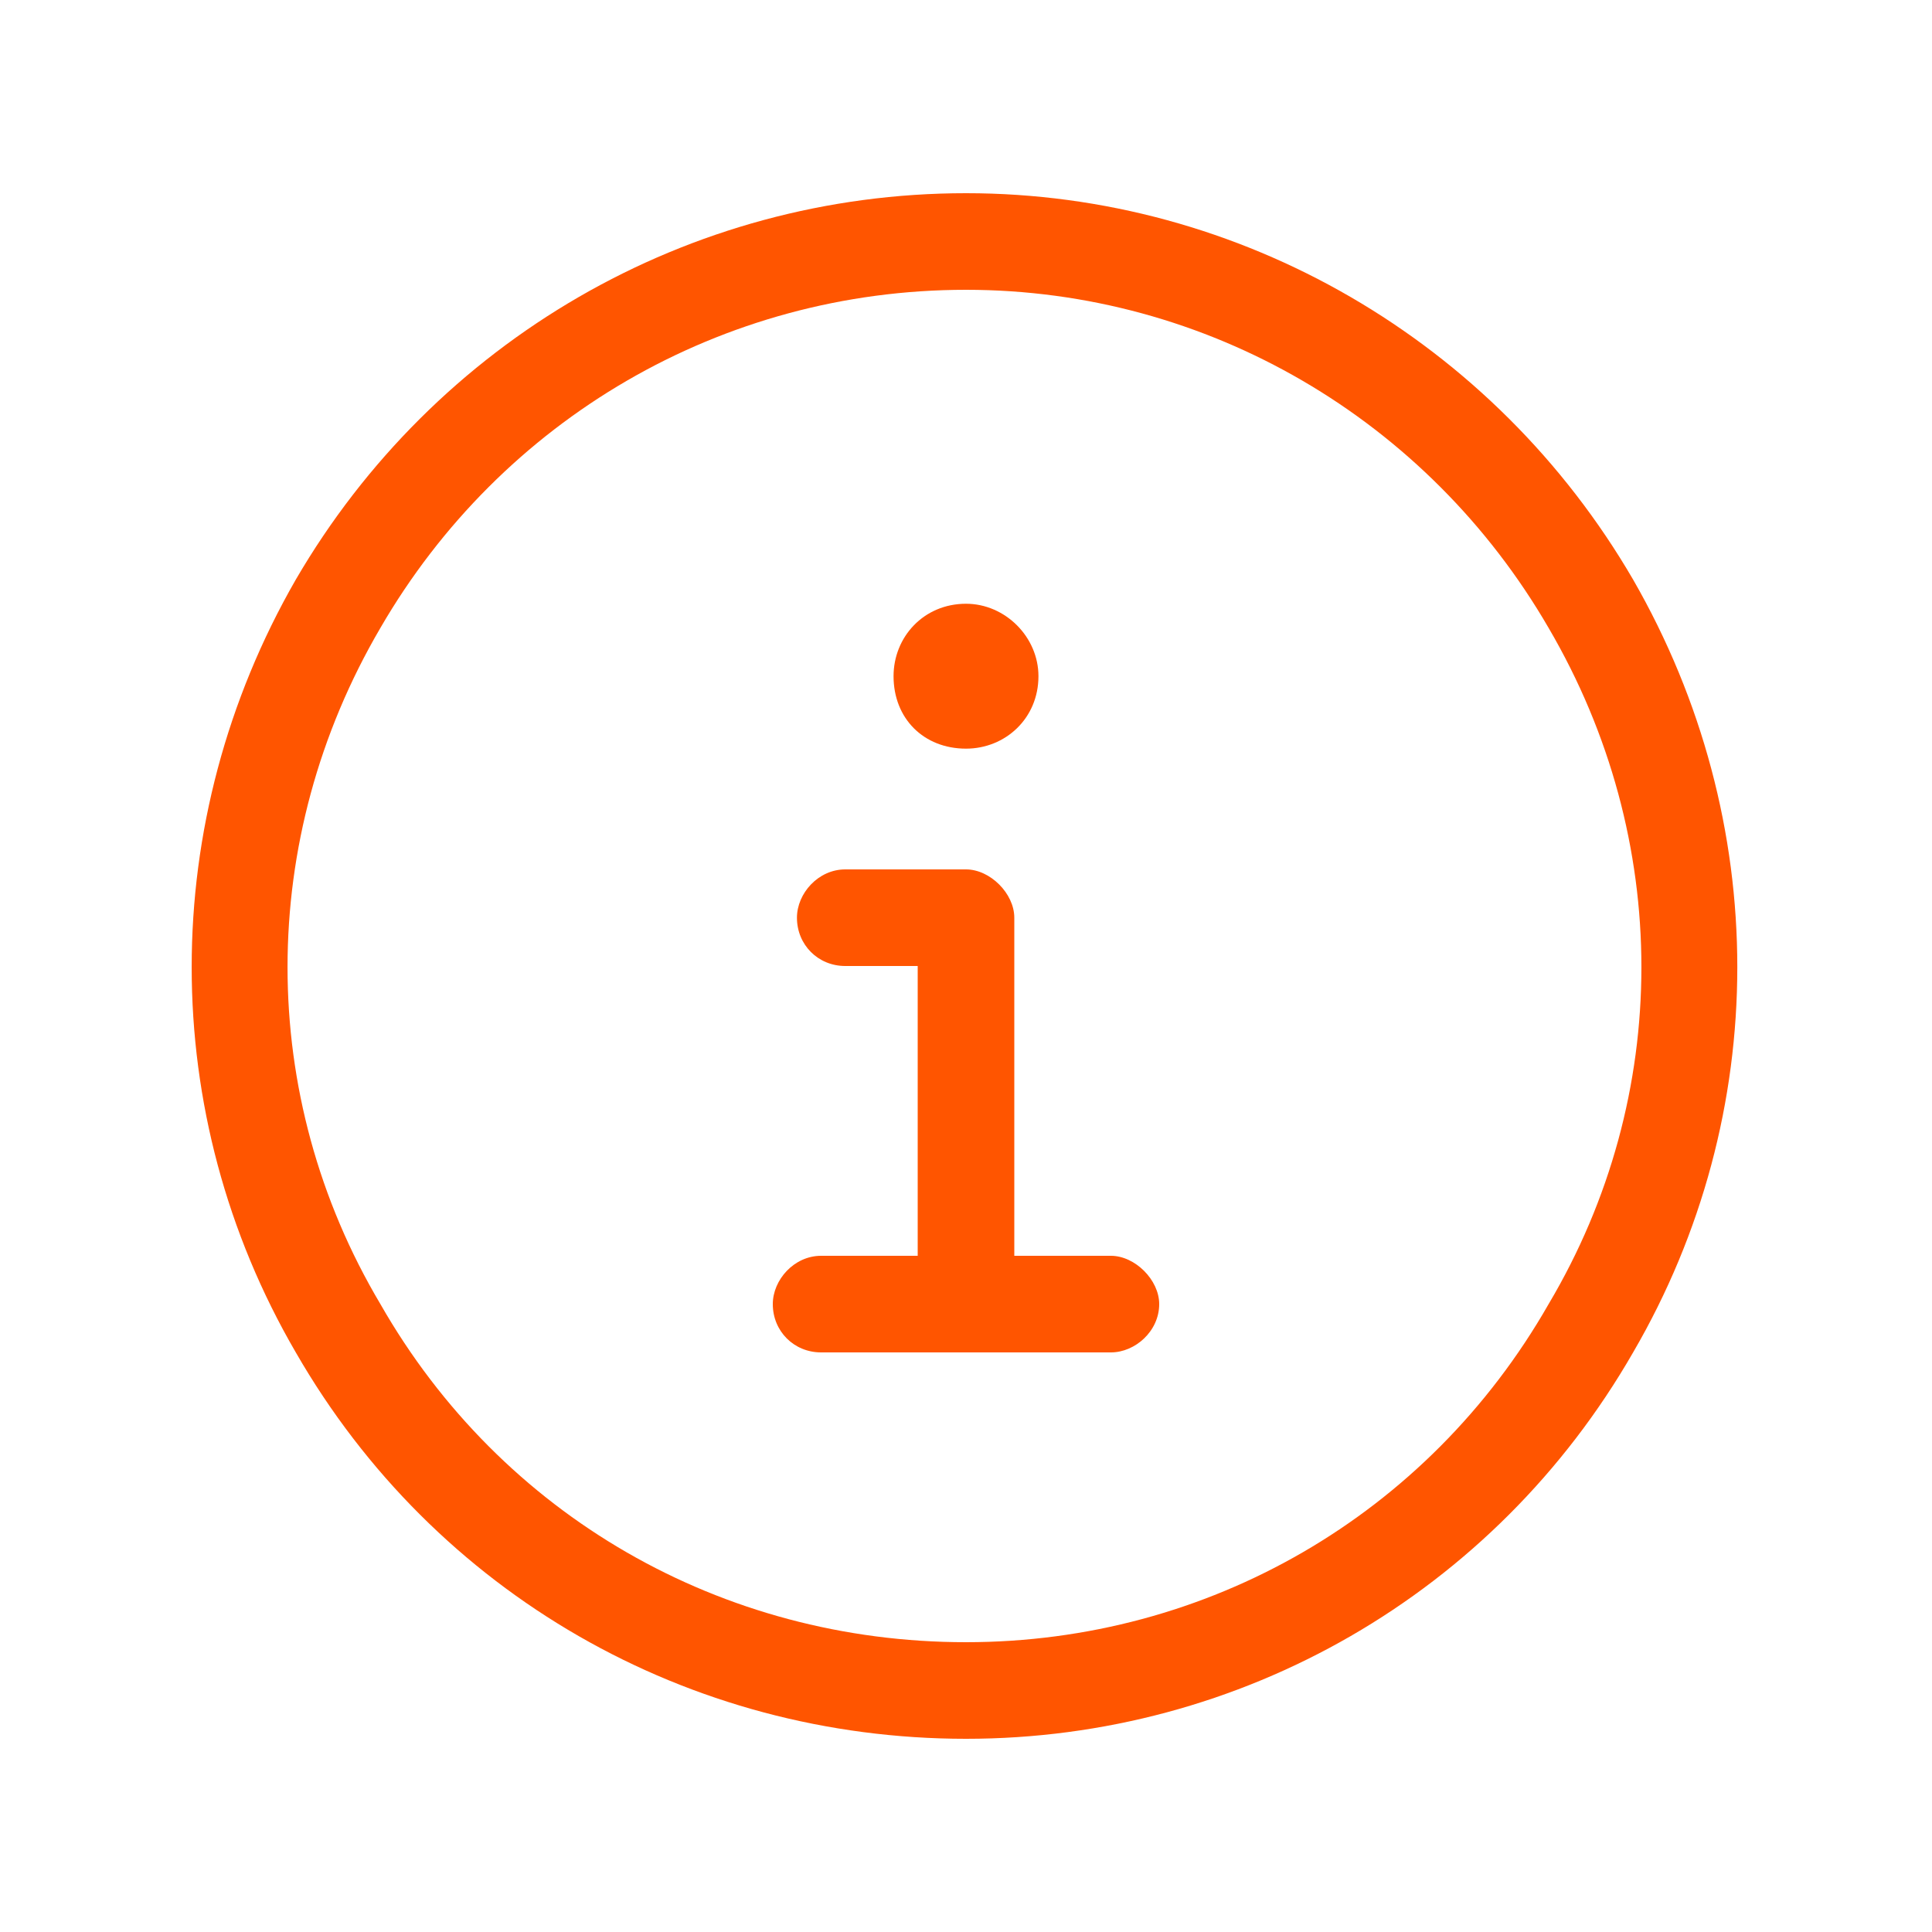 <svg width="20" height="20" viewBox="0 0 20 20" fill="none" xmlns="http://www.w3.org/2000/svg">
<path d="M10 3C7.469 3 5.188 4.344 3.938 6.5C2.656 8.688 2.656 11.344 3.938 13.5C5.188 15.688 7.469 17 10 17C12.5 17 14.781 15.688 16.031 13.5C17.312 11.344 17.312 8.688 16.031 6.5C14.781 4.344 12.5 3 10 3ZM10 18C7.125 18 4.5 16.5 3.062 14C1.625 11.531 1.625 8.5 3.062 6C4.5 3.531 7.125 2 10 2C12.844 2 15.469 3.531 16.906 6C18.344 8.5 18.344 11.531 16.906 14C15.469 16.5 12.844 18 10 18ZM8.5 13L9.5 13L9.5 10H8.75C8.469 10 8.25 9.781 8.25 9.5C8.25 9.25 8.469 9 8.75 9H10C10.25 9 10.5 9.25 10.5 9.5V13H11.5C11.75 13 12 13.25 12 13.5C12 13.781 11.75 14 11.5 14L8.5 14C8.219 14 8 13.781 8 13.5C8 13.25 8.219 13 8.5 13ZM10 7.75C9.562 7.75 9.25 7.438 9.25 7C9.25 6.594 9.562 6.25 10 6.25C10.406 6.25 10.75 6.594 10.75 7C10.75 7.438 10.406 7.75 10 7.75Z" fill="#FF5500"/>
</svg>
